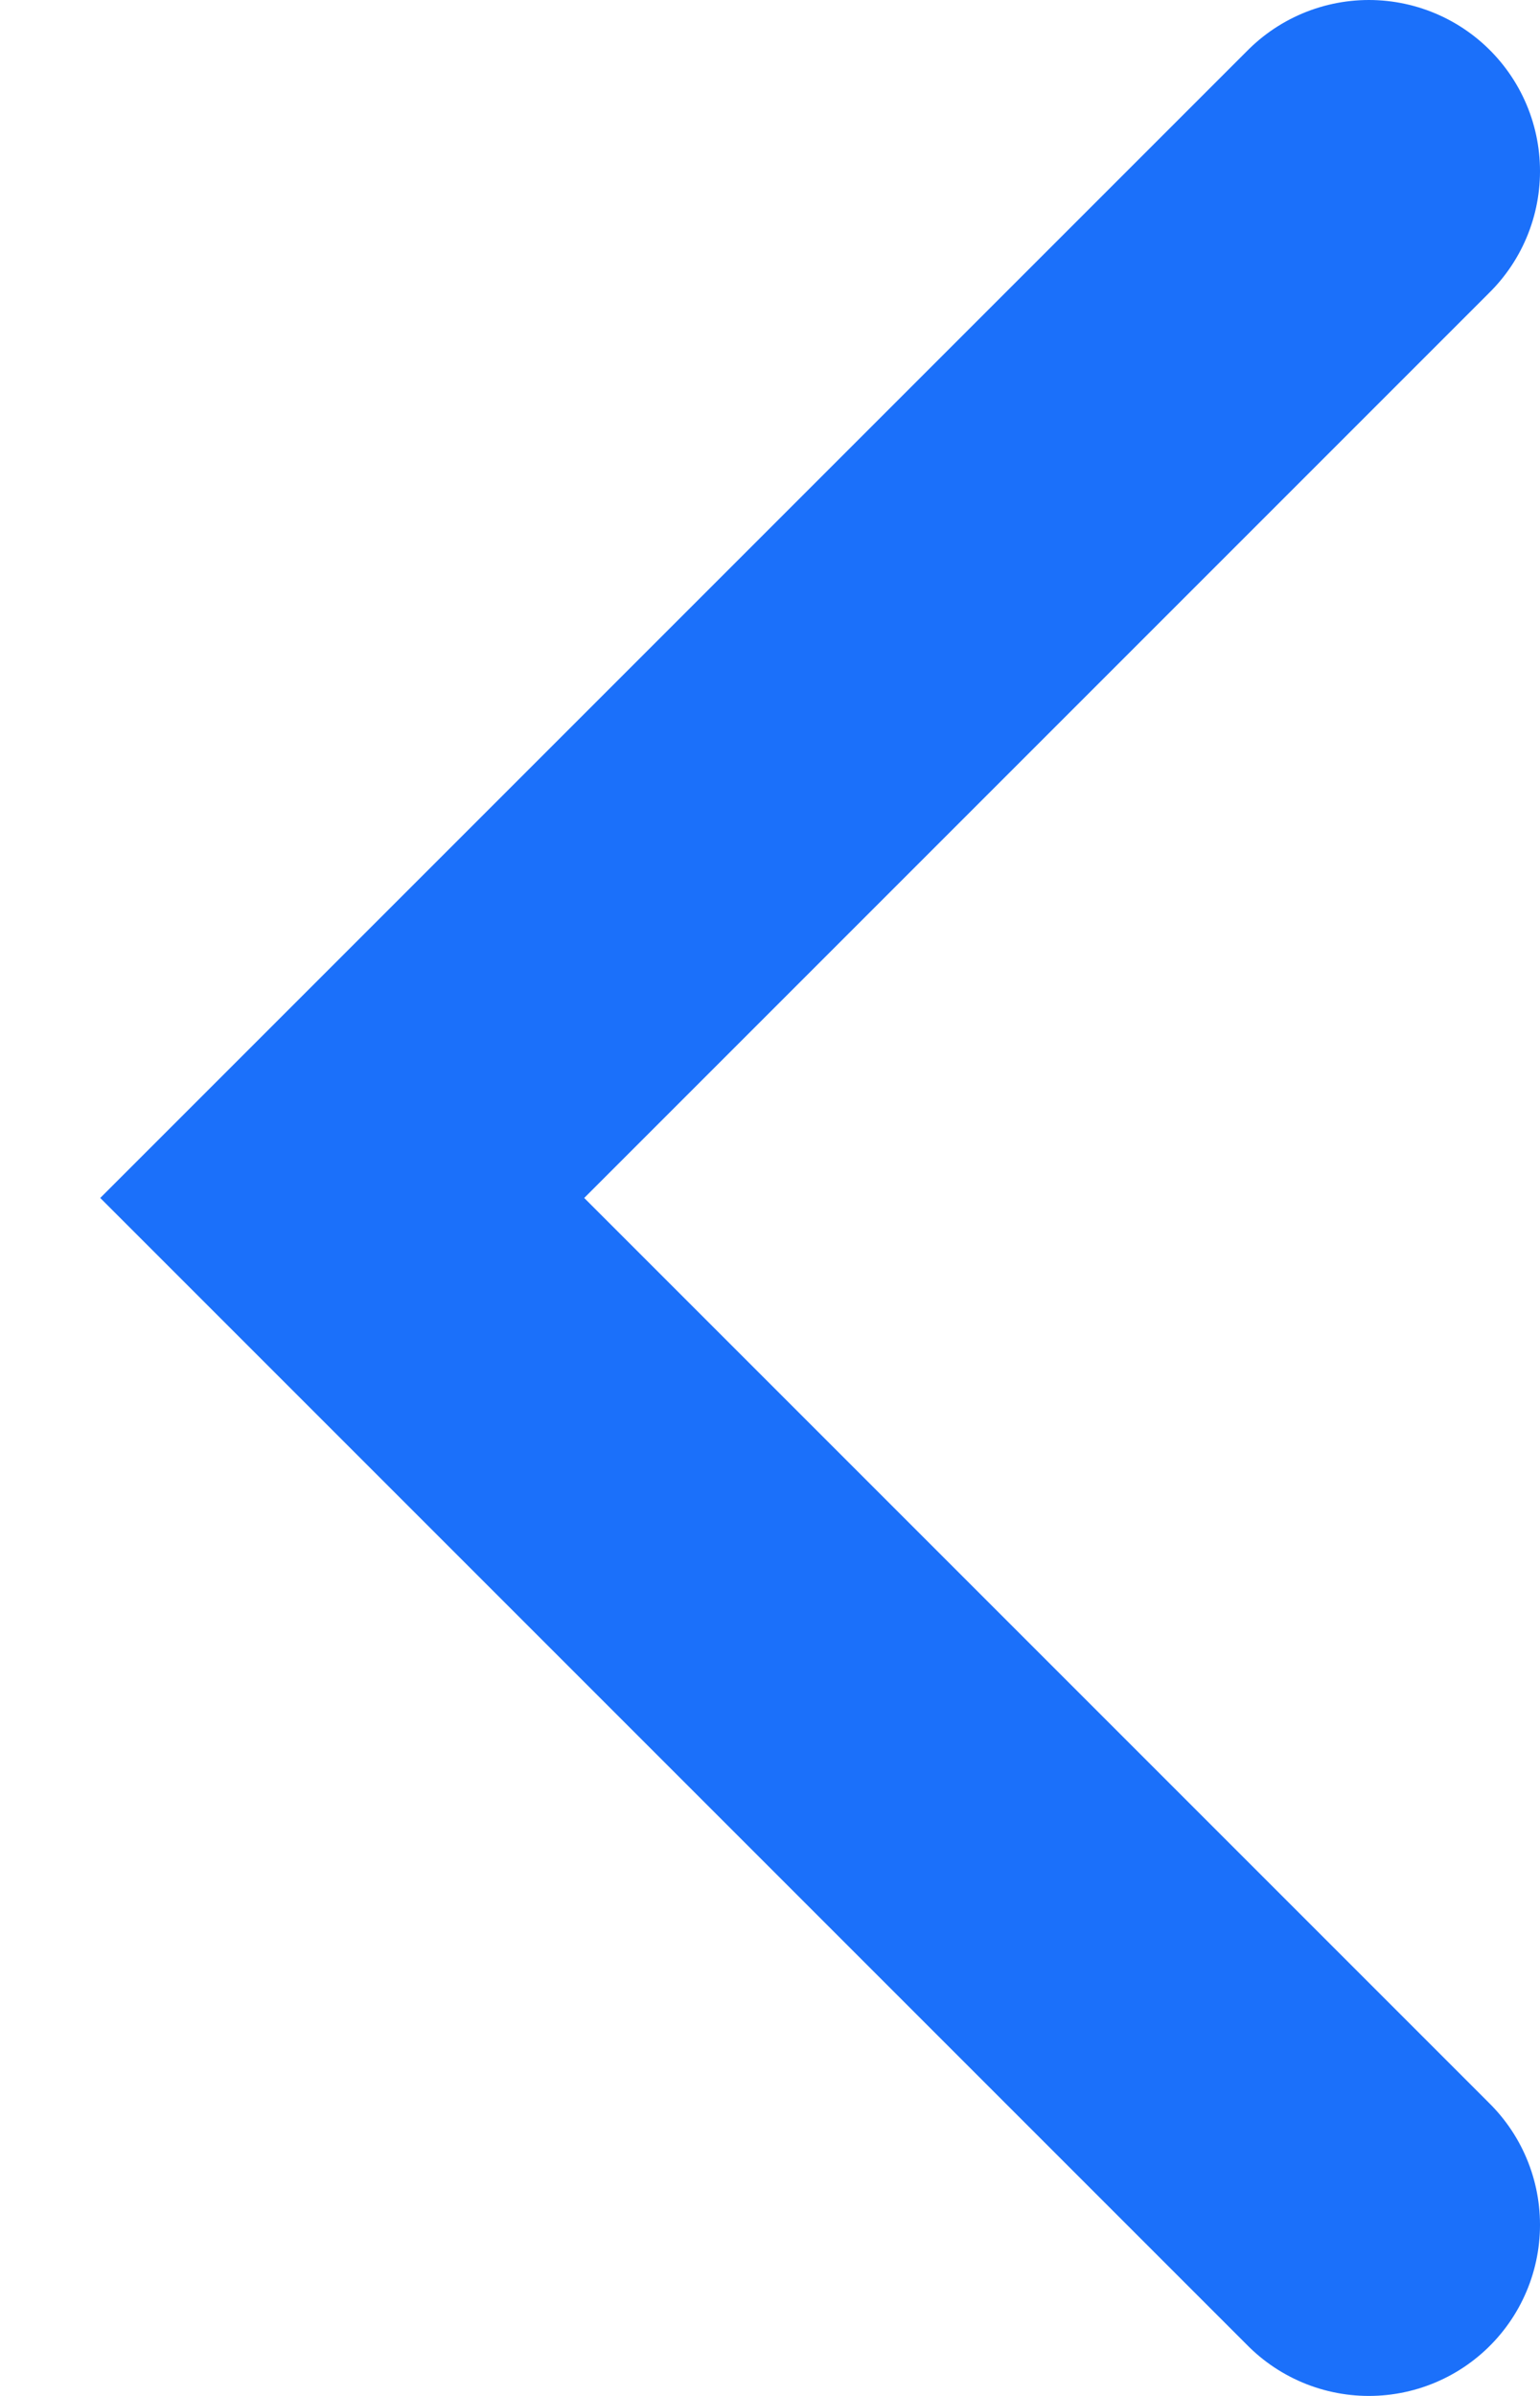 <?xml version="1.0" encoding="UTF-8"?> <svg xmlns="http://www.w3.org/2000/svg" width="9" height="14" viewBox="0 0 9 14" fill="none"><path d="M8 1L2 7L8 13" stroke="#1B70FA" stroke-width="2" stroke-linecap="round"></path></svg> 